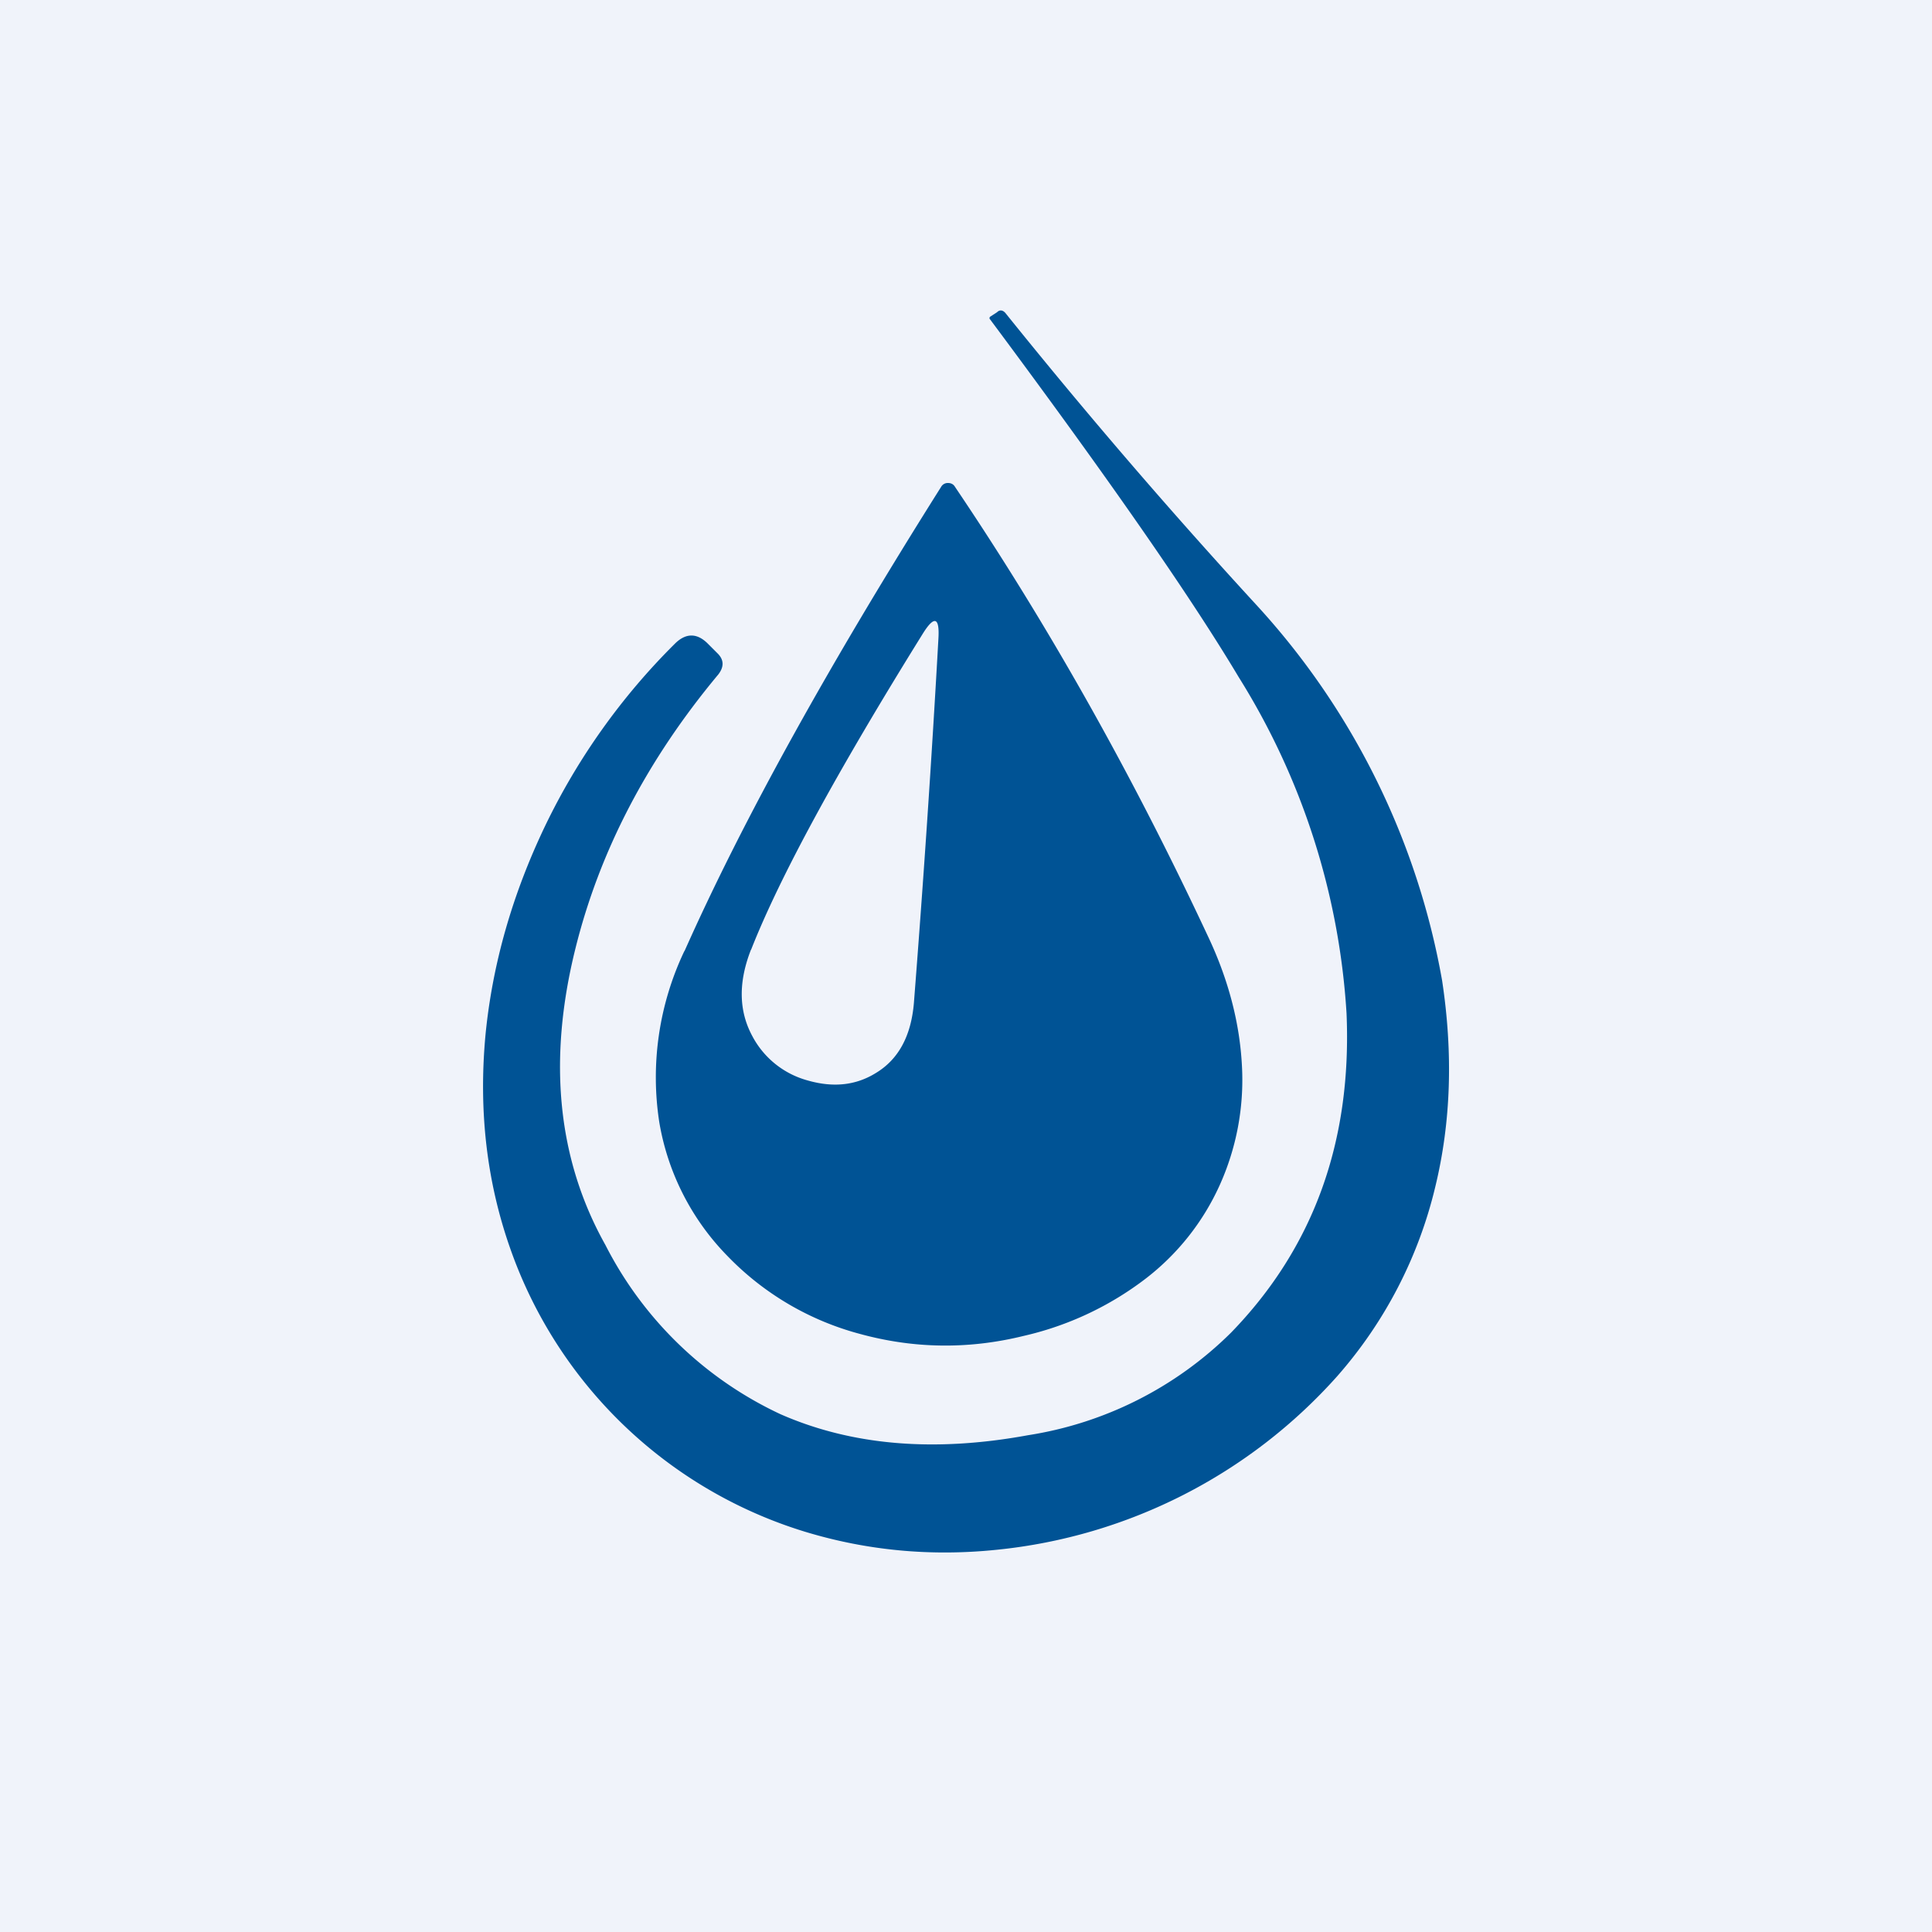 <!-- by TradingView --><svg width="56" height="56" viewBox="0 0 56 56" xmlns="http://www.w3.org/2000/svg"><path fill="#F0F3FA" d="M0 0h56v56H0z"/><path fill-rule="evenodd" d="M39.03 29.37c.16 3.72-.96 6.8-3.35 9.26a10.69 10.69 0 0 1-5.88 2.97c-2.72.5-5.11.3-7.18-.61a10.84 10.84 0 0 1-5.07-4.9c-1.39-2.48-1.68-5.35-.87-8.6.7-2.82 2.08-5.47 4.14-7.94.17-.22.17-.43-.03-.62l-.26-.26c-.32-.33-.65-.33-.97-.01a19.1 19.1 0 0 0-3.75 5.26c-.96 2-1.54 4.03-1.74 6.1-.2 2.19.04 4.24.72 6.17a13.12 13.12 0 0 0 8.55 8.21c1.78.54 3.63.72 5.56.52a15.27 15.27 0 0 0 9.86-5.03 12.8 12.8 0 0 0 2.84-5.48c.46-1.89.52-3.88.2-5.99a21.65 21.65 0 0 0-5.35-10.85 169.11 169.11 0 0 1-7.31-8.5c-.07-.08-.16-.1-.24-.02l-.2.13c-.02.02-.03.05 0 .08 3.41 4.58 5.81 8.03 7.2 10.36a20.75 20.75 0 0 1 3.13 9.75Zm-19.19-1.8c1.71-3.84 4.2-8.32 7.44-13.46a.22.22 0 0 1 .2-.11c.09 0 .16.04.2.11 2.7 4 5.14 8.34 7.32 13 .61 1.28.94 2.56 1 3.82a7.41 7.41 0 0 1-.65 3.43 7.1 7.1 0 0 1-2.14 2.7 9.17 9.17 0 0 1-3.53 1.66c-1.62.4-3.21.37-4.77-.06a8.3 8.3 0 0 1-3.82-2.25 7.26 7.26 0 0 1-1.98-3.88 8.52 8.52 0 0 1 .73-4.97Zm1.93-.04c.83-2.11 2.49-5.16 4.97-9.15.34-.55.5-.5.46.14-.2 3.58-.44 7.1-.71 10.55-.08.95-.44 1.63-1.1 2.03-.58.36-1.23.43-1.97.22a2.58 2.58 0 0 1-1.62-1.3c-.39-.73-.4-1.56-.03-2.5Z" fill="#005395"/></svg>